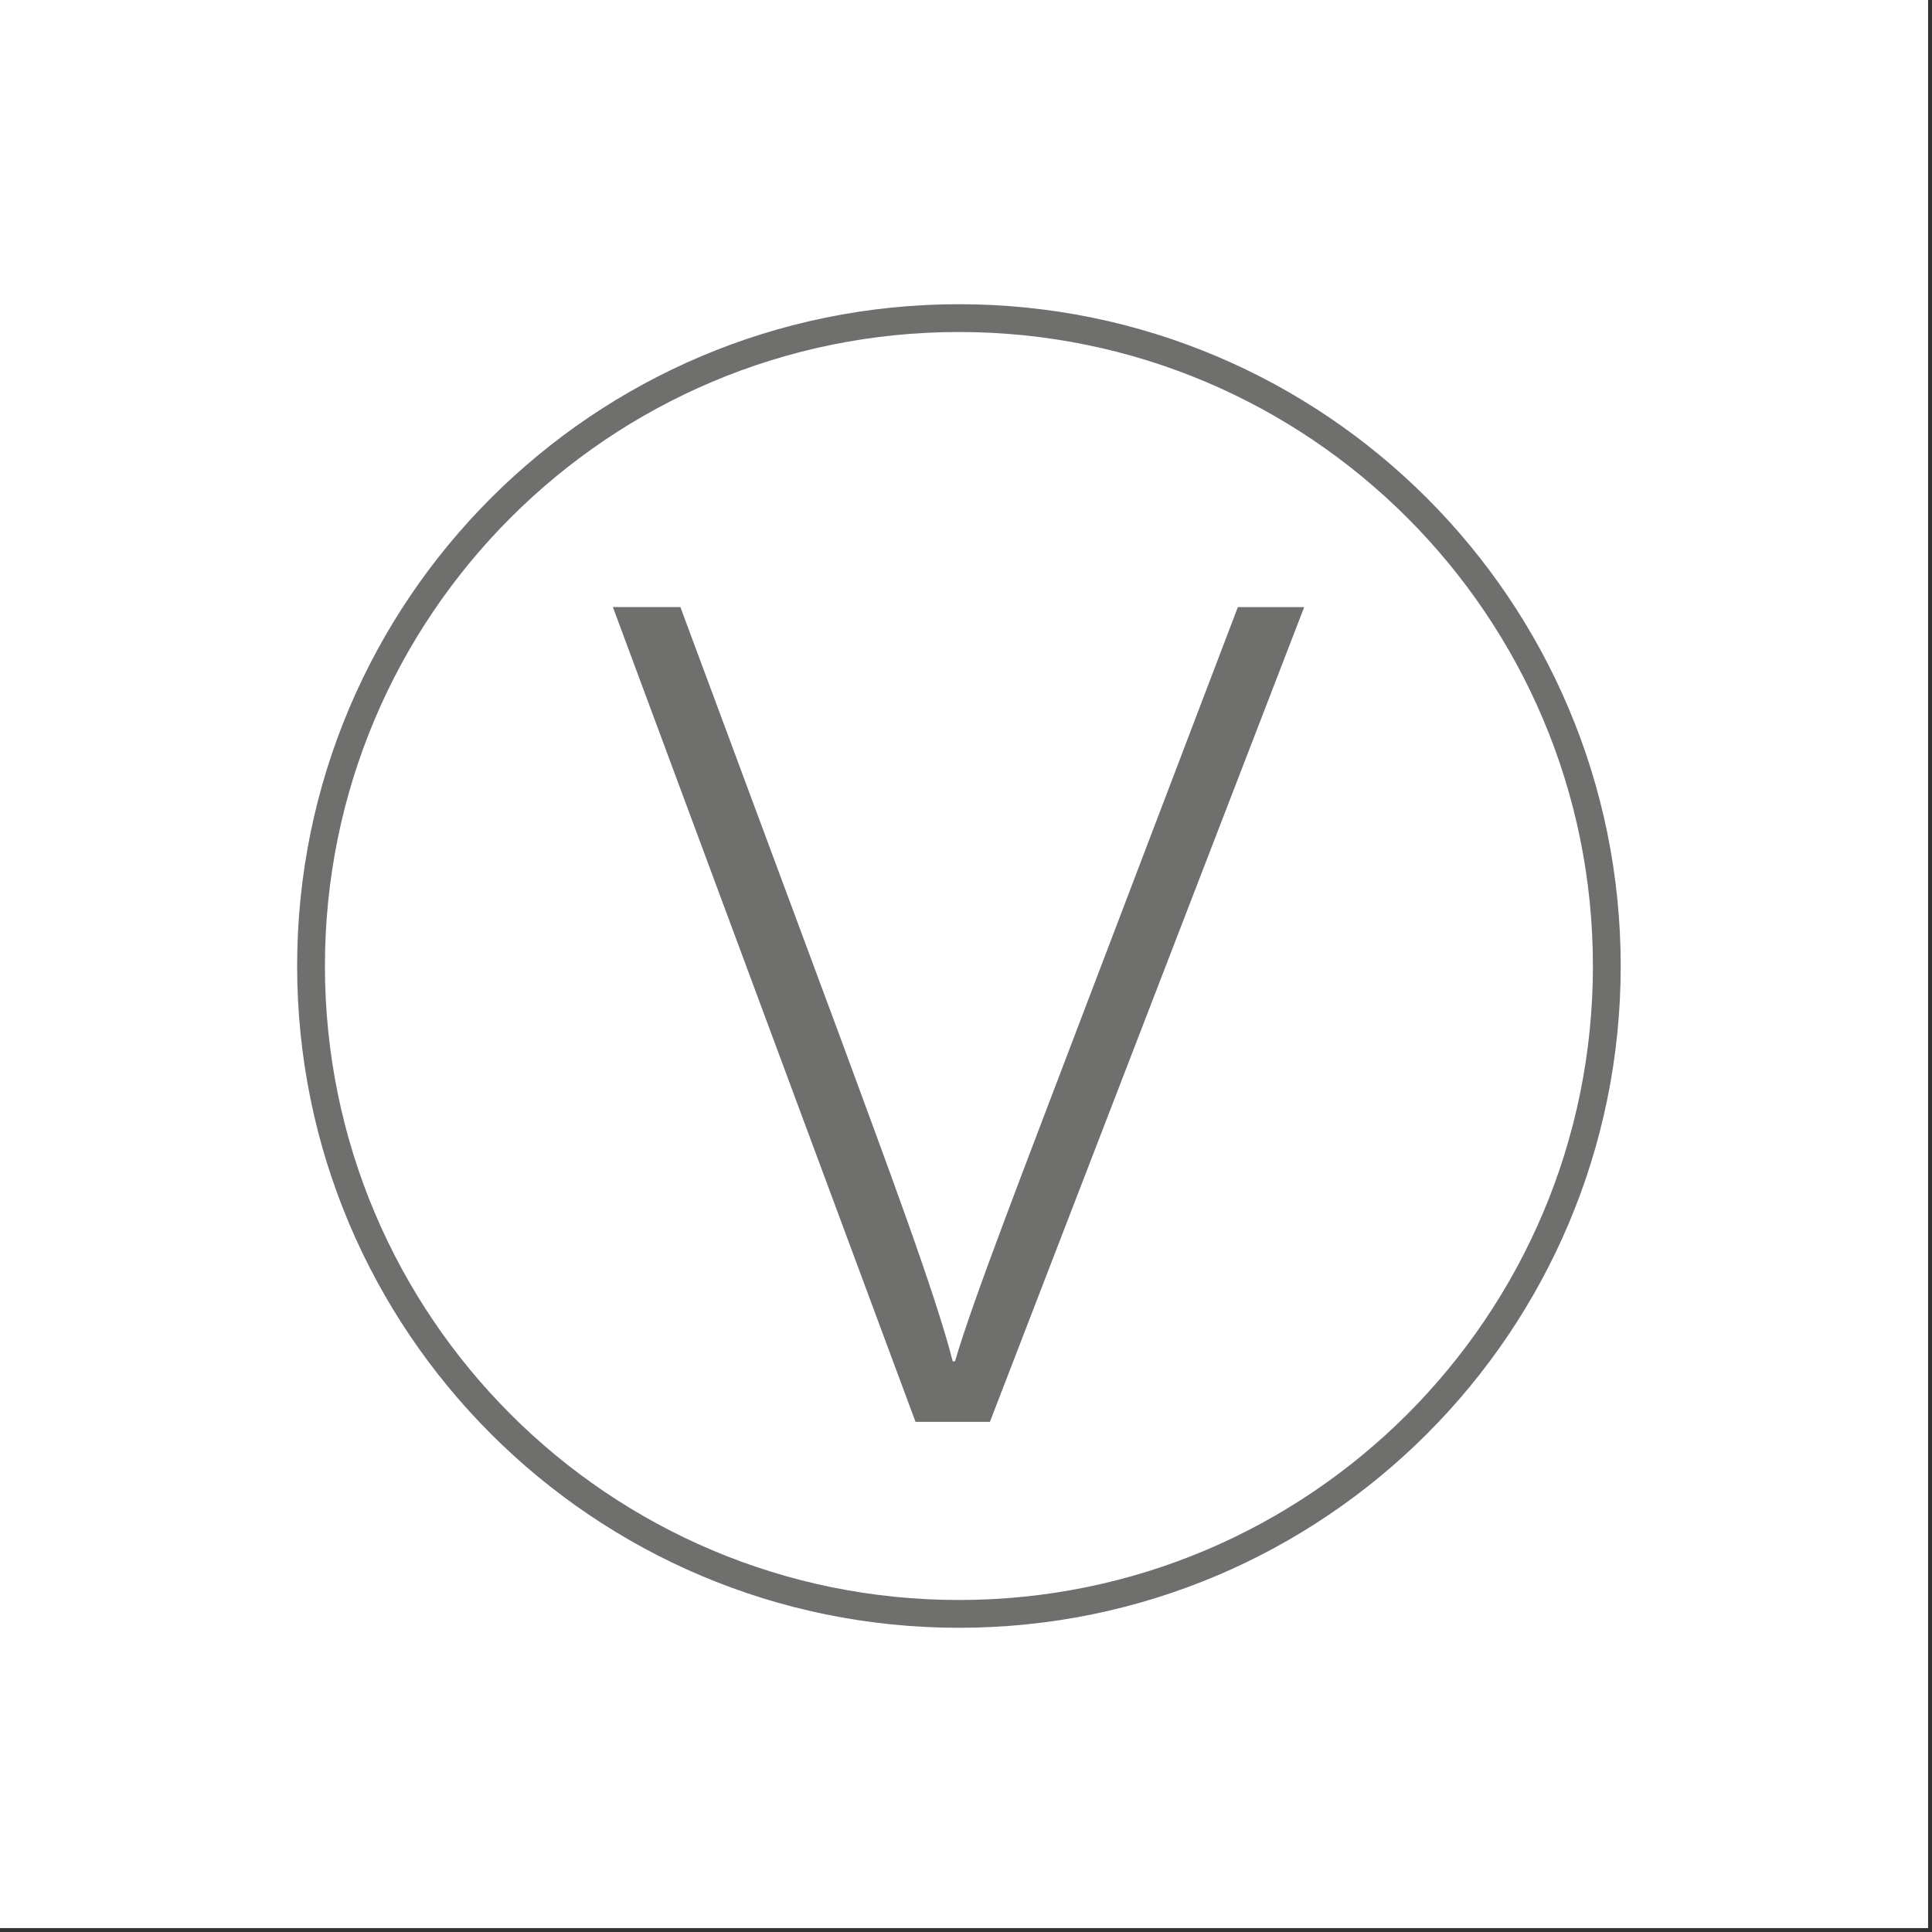 <svg width="101" height="101" viewBox="0 0 101 101" fill="none" xmlns="http://www.w3.org/2000/svg">
<rect x="0" y="0" width="101" height="101" fill="#333333" stroke="none"/>
<rect width="100.795" height="100.795" fill="white"/>
<path d="M47.86 74.329L32.039 31.736H35.569L43.843 54.006C46.216 60.456 48.894 67.574 49.805 71.166H49.926C50.84 68.002 53.76 60.518 56.134 54.251L64.712 31.738H68.18L51.75 74.331H47.857L47.86 74.329Z" fill="#6F6F6E"/>
<path d="M50.13 84.37C68.836 84.37 84 69.206 84 50.5C84 31.794 68.836 16.63 50.13 16.63C31.424 16.63 16.26 31.794 16.26 50.5C16.26 69.206 31.424 84.37 50.13 84.37Z" stroke="#6F6F6E" stroke-width="1.453" stroke-miterlimit="10"/>
</svg>
